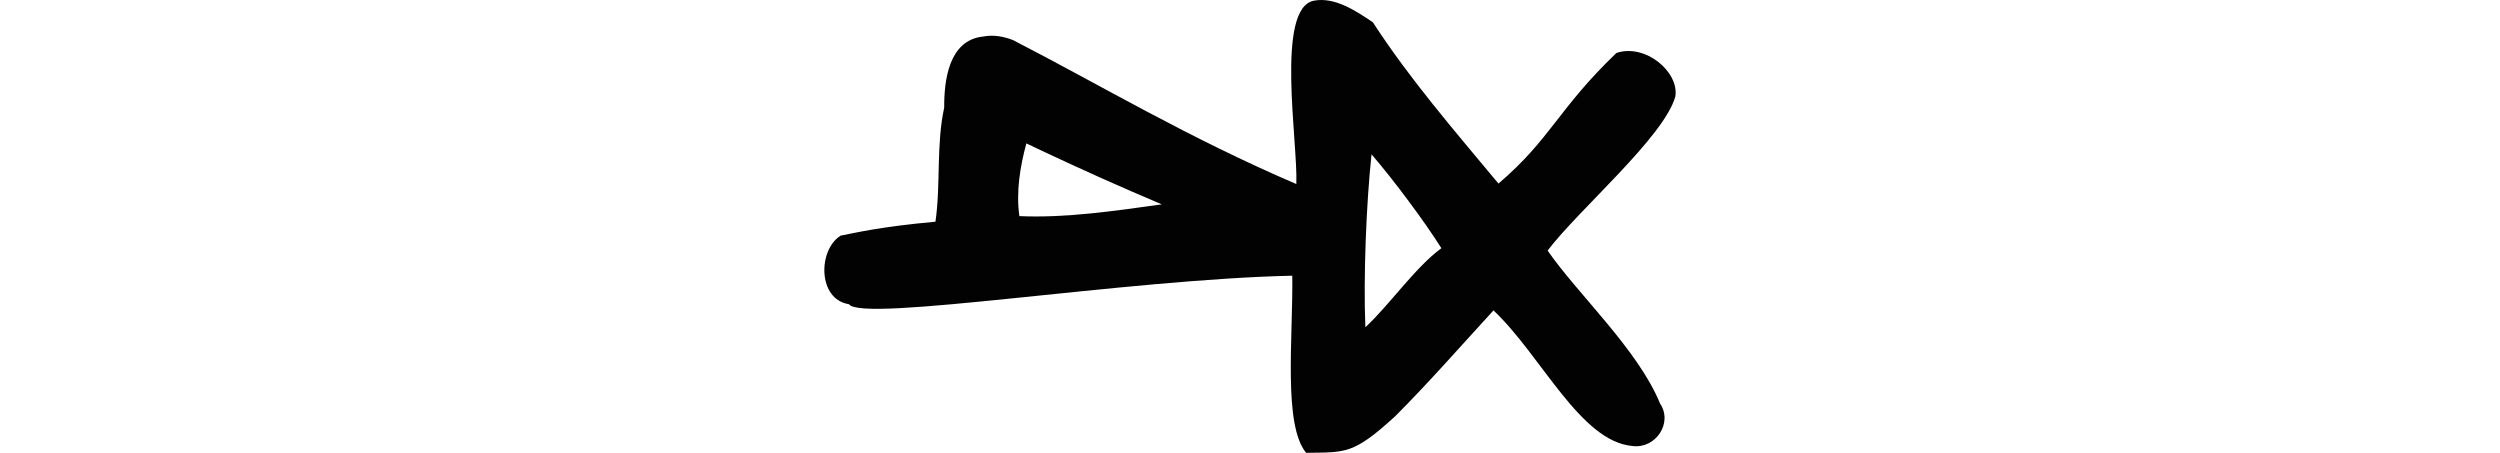 <?xml version="1.0" encoding="UTF-8" standalone="no"?>
<!-- Created with Inkscape (http://www.inkscape.org/) -->

<svg
   xmlns:dc="http://purl.org/dc/elements/1.1/"
   xmlns:cc="http://creativecommons.org/ns#"
   xmlns:rdf="http://www.w3.org/1999/02/22-rdf-syntax-ns#"
   xmlns:svg="http://www.w3.org/2000/svg"
   xmlns="http://www.w3.org/2000/svg"
   xmlns:sodipodi="http://sodipodi.sourceforge.net/DTD/sodipodi-0.dtd"
   xmlns:inkscape="http://www.inkscape.org/namespaces/inkscape"
   width="200"
   height="36.225"
   id="svg2"
   version="1.1"
   inkscape:version="0.48.3.1 r9886"
   sodipodi:docname="put.svg">
  <defs
     id="defs4" />
  <sodipodi:namedview
     id="base"
     pagecolor="#ffffff"
     bordercolor="#666666"
     borderopacity="1.0"
     inkscape:pageopacity="0.0"
     inkscape:pageshadow="2"
     inkscape:zoom="8"
     inkscape:cx="28.695839"
     inkscape:cy="15.990563"
     inkscape:document-units="px"
     inkscape:current-layer="layer1"
     showgrid="false"
     fit-margin-top="0"
     fit-margin-left="0"
     fit-margin-right="0"
     fit-margin-bottom="0"
     inkscape:window-width="1301"
     inkscape:window-height="744"
     inkscape:window-x="65"
     inkscape:window-y="24"
     inkscape:window-maximized="1" />
  <g
     inkscape:label="Layer 1"
     inkscape:groupmode="layer"
     id="layer1"
     transform="translate(-542.211,-2066.667)">
    <path
       style="fill:#020202"
       d="m 620.857,2069.591 c -2.753,0.287 -3.121,3.52 -3.111,5.69 -0.648,2.988 -0.269,6.155 -0.699,9.122 -4.438,0.407 -6.259,0.861 -7.586,1.115 -1.828,1.148 -1.842,5.104 0.666,5.485 1.017,1.496 22.195,-2.004 35.467,-2.279 0.066,4.968 -0.741,11.918 1.105,14.168 3.186,-0.05 3.764,0.152 7.139,-2.936 2.693,-2.698 5.401,-5.788 7.852,-8.456 3.802,3.567 6.934,10.487 11.125,10.848 1.83,0.241 3.26,-1.828 2.198,-3.403 -1.76,-4.315 -6.63,-8.796 -8.992,-12.233 2.472,-3.265 9.326,-9.097 10.218,-12.329 0.31,-1.966 -2.407,-4.255 -4.715,-3.479 -4.699,4.51 -5.212,6.835 -9.436,10.45 -3.485,-4.193 -7.087,-8.339 -10.05,-12.907 -1.354,-0.908 -3.037,-2.039 -4.715,-1.727 -3.098,0.605 -1.267,11.358 -1.406,14.67 -8.713,-3.736 -15.504,-7.827 -22.665,-11.517 -0.753,-0.293 -1.592,-0.445 -2.394,-0.282 z m 4.581,9.079 c 3.203,1.51 6.446,2.968 9.716,4.345 -3.747,0.523 -7.703,1.107 -11.393,0.941 -0.273,-1.94 0.054,-3.955 0.56,-5.818 0.372,0.177 0.744,0.355 1.117,0.532 z m 32.084,7.853 c -2.093,1.532 -4.168,4.557 -6.081,6.325 -0.164,-3.964 0.07,-9.906 0.493,-13.835 1.799,2.086 4.262,5.403 5.588,7.51 z"
       id="path5671"
       inkscape:connector-curvature="0"
       sodipodi:nodetypes="cccccccccccccccccccccccccccccc" />
  </g>
</svg>

